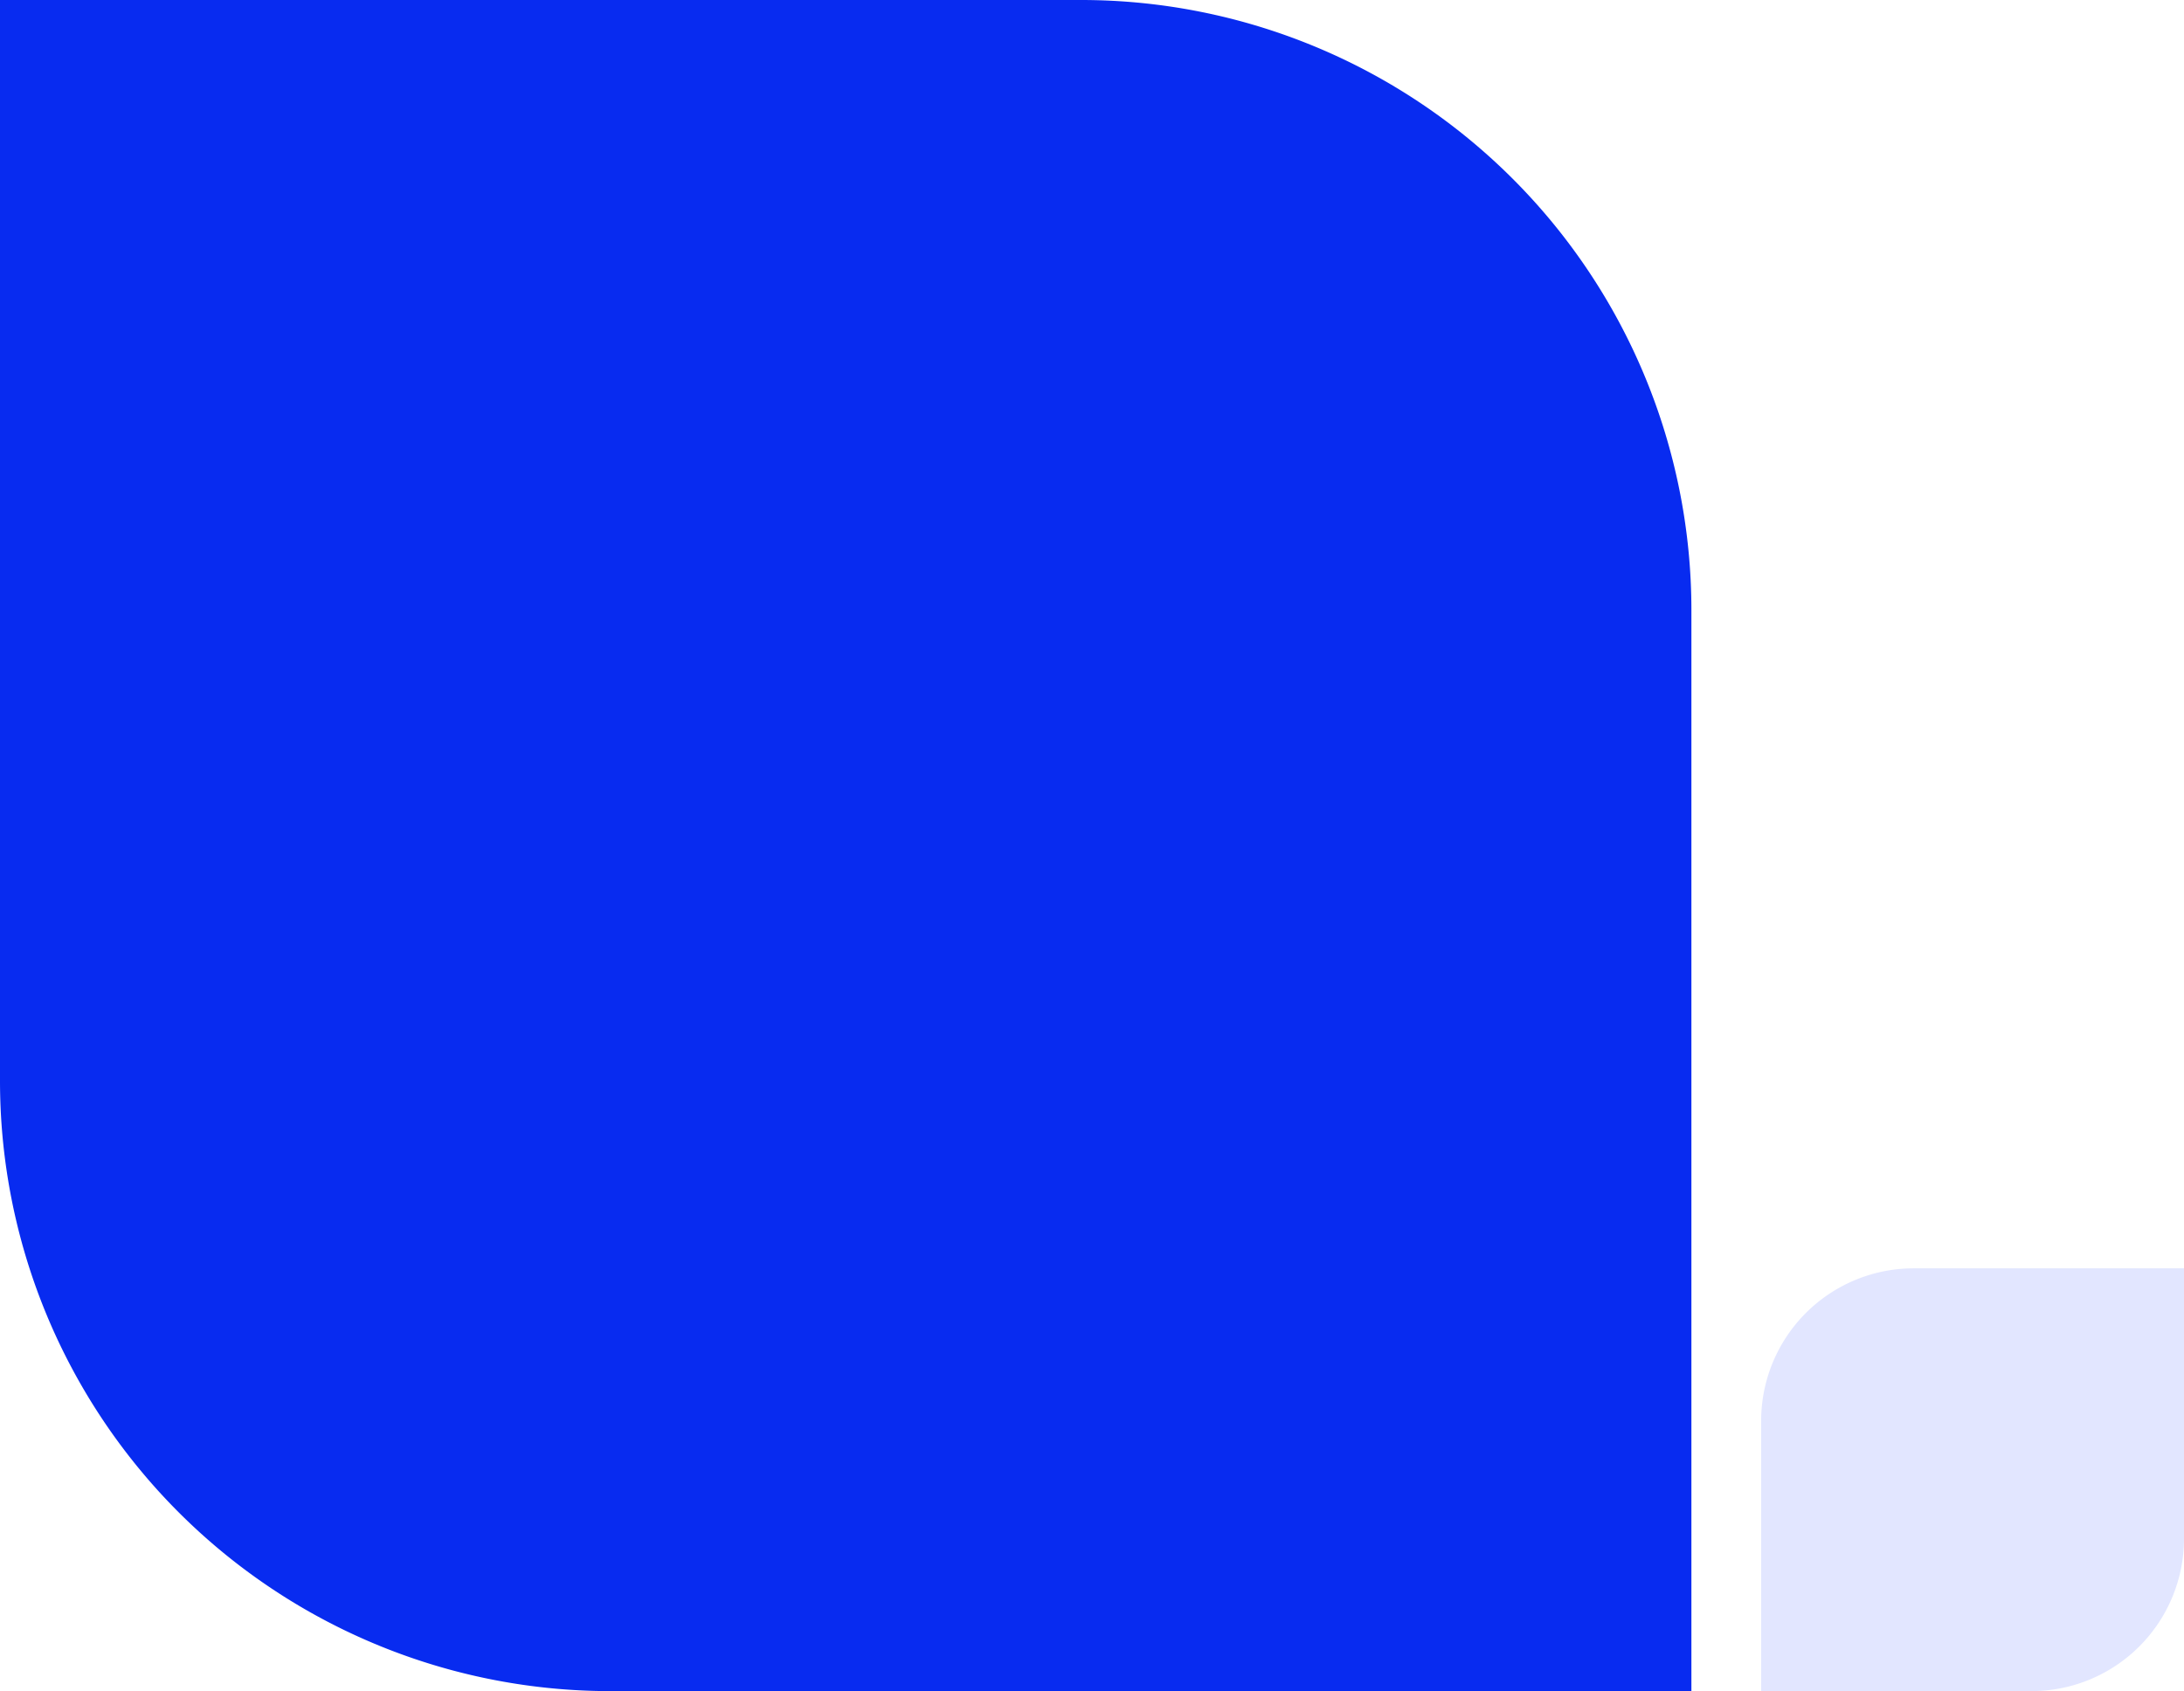 <svg xmlns="http://www.w3.org/2000/svg" width="250.5" height="194" viewBox="0 0 250.5 194"><g id="Gruppe_5294" data-name="Gruppe 5294" transform="translate(-85 -1021)"><path id="nik_portrait_of_a_man_holding_an_ipad_in_the_hands_wearing_warn_32f3e9fe-41de-4bad-bef3-4ae00561a6d6" d="M70,0H194a0,0,0,0,1,0,0V124a70,70,0,0,1-70,70H0a0,0,0,0,1,0,0V70A70,70,0,0,1,70,0Z" transform="translate(85 1215) rotate(-90)" fill="#082bf0"></path><path id="nik_portrait_of_a_man_holding_an_ipad_in_the_hands_wearing_warn_32f3e9fe-41de-4bad-bef3-4ae00561a6d6-2" data-name="nik_portrait_of_a_man_holding_an_ipad_in_the_hands_wearing_warn_32f3e9fe-41de-4bad-bef3-4ae00561a6d6" d="M0,0H31A17.5,17.5,0,0,1,48.5,17.5v31a0,0,0,0,1,0,0h-31A17.5,17.5,0,0,1,0,31V0A0,0,0,0,1,0,0Z" transform="translate(287 1215) rotate(-90)" fill="#e2e6ff"></path></g></svg>